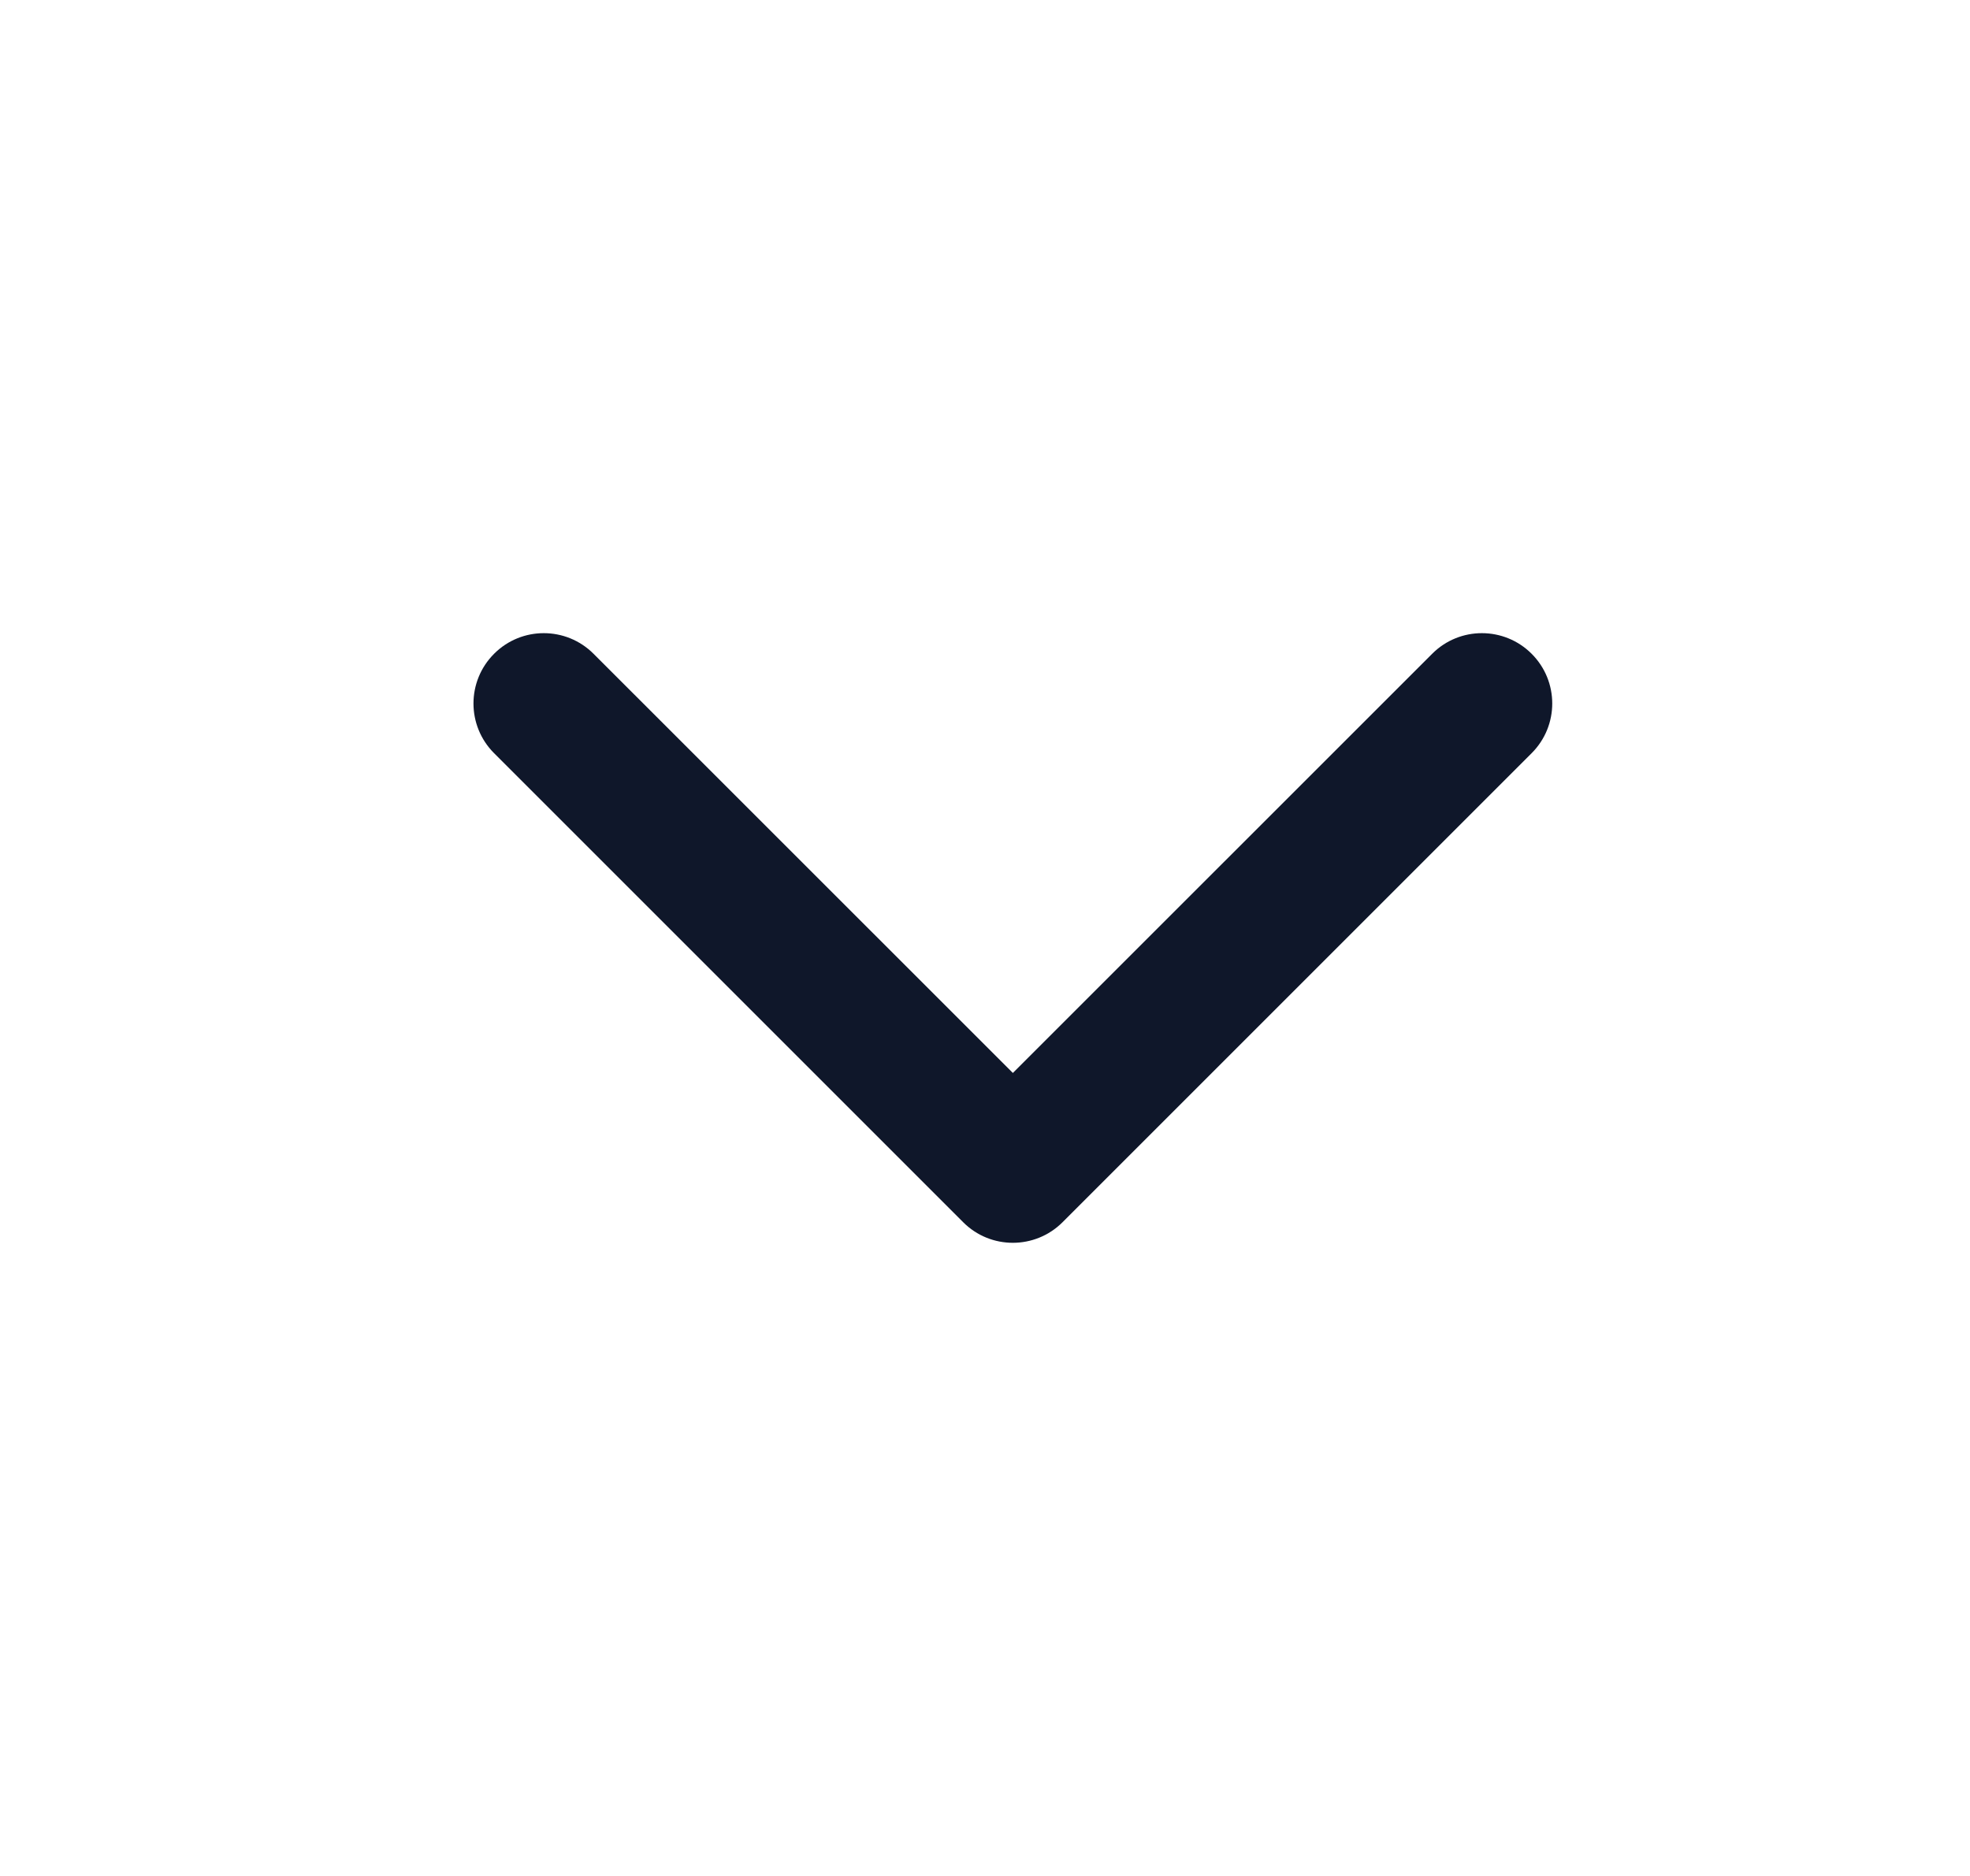 <svg xmlns="http://www.w3.org/2000/svg" width="21" height="20" viewBox="0 0 21 20" fill="none">
  <path fill-rule="evenodd" clip-rule="evenodd" d="M5.267 6.97C5.559 6.677 6.034 6.677 6.327 6.97L10.797 11.439L15.267 6.97C15.559 6.677 16.034 6.677 16.327 6.97C16.62 7.263 16.62 7.737 16.327 8.03L11.327 13.03C11.034 13.323 10.559 13.323 10.267 13.03L5.267 8.03C4.974 7.737 4.974 7.263 5.267 6.97Z" fill="#0F172A"/>
</svg>